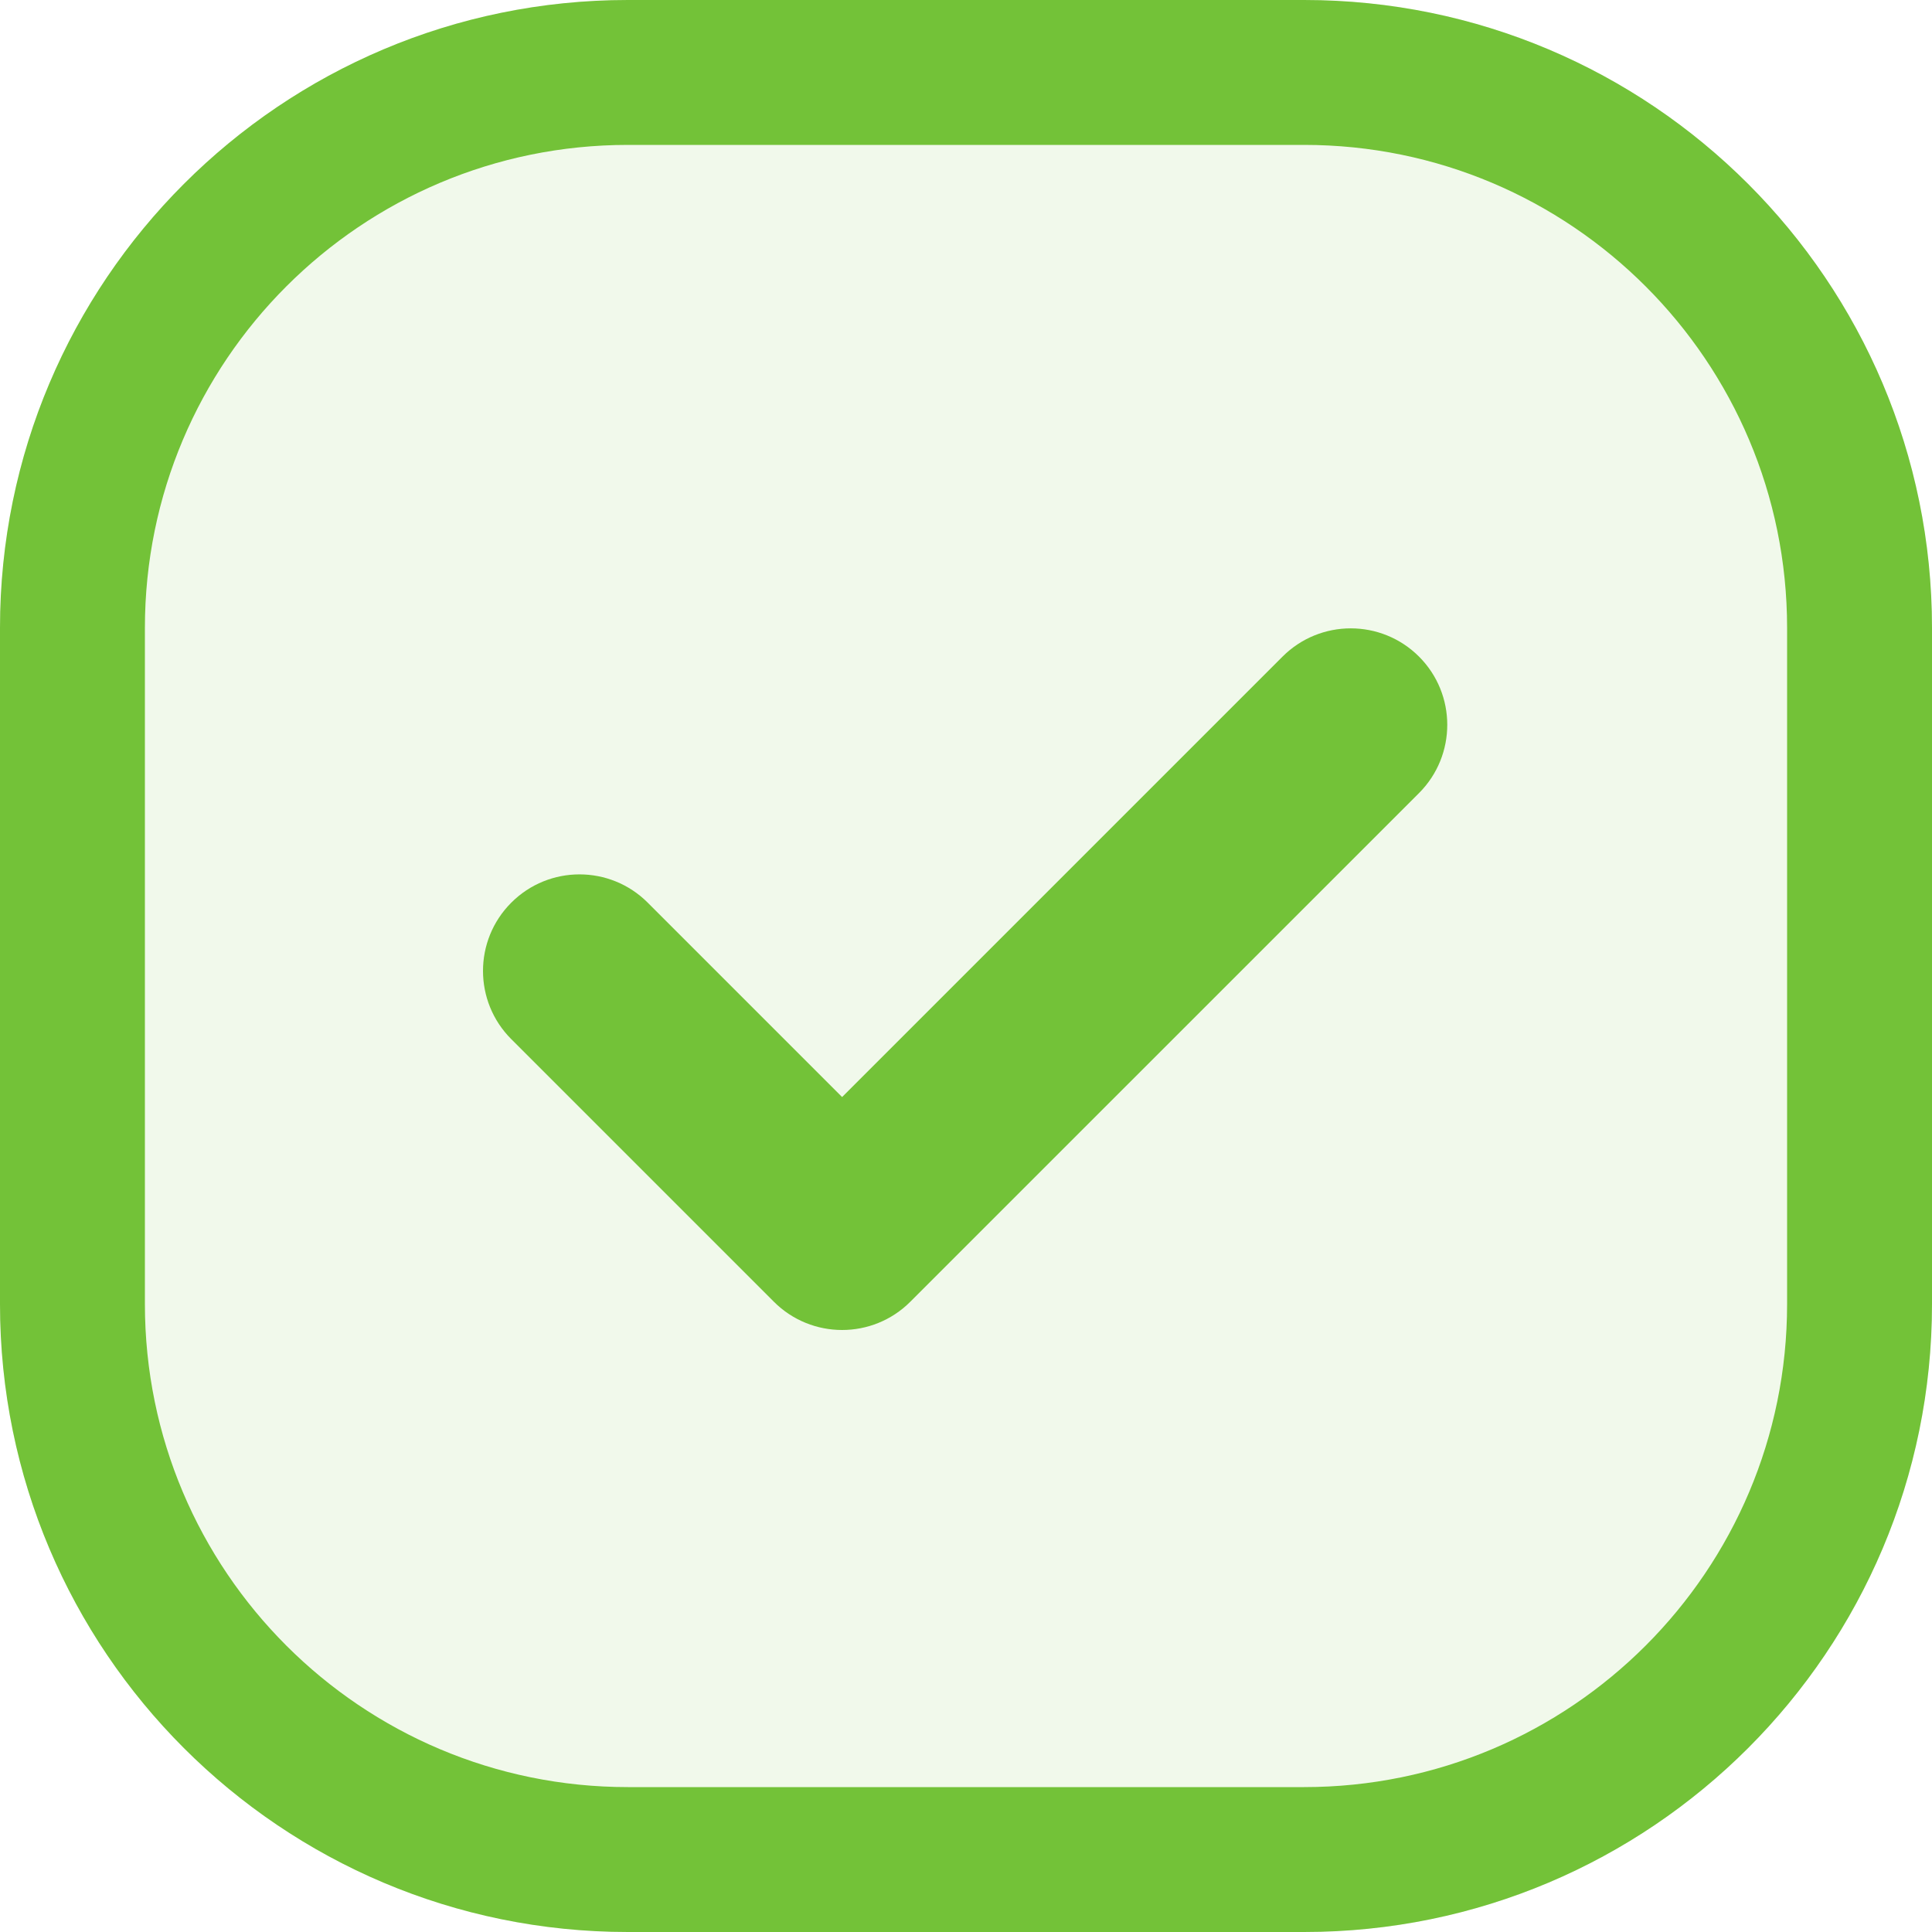 <?xml version="1.0" encoding="UTF-8"?>
<svg width="40px" height="40px" viewBox="0 0 40 40" version="1.1" xmlns="http://www.w3.org/2000/svg" xmlns:xlink="http://www.w3.org/1999/xlink">
    <title>good_icon</title>
    <g id="new" stroke="none" stroke-width="1" fill="none" fill-rule="evenodd">
        <g id="1200-all-good" transform="translate(-450, -256)" fill="#73C238" fill-rule="nonzero">
            <g id="Group" transform="translate(420, 247)">
                <g id="good_icon" transform="translate(30, 9)">
                    <g id="Rectangle-2">
                        <path d="M27,0 L13,0 C5.82,0 0,5.82 0,13 L0,27 C0,34.18 5.82,40 13,40 L27,40 C34.18,40 40,34.18 40,27 L40,13 C40,5.82 34.18,0 27,0 Z" id="Path" fill-opacity="0.1"></path>
                        <path d="M27,0 L13,0 C5.82,0 0,5.82 0,13 L0,27 C0,34.18 5.82,40 13,40 L27,40 C34.18,40 40,34.18 40,27 L40,13 C40,5.82 34.18,0 27,0 Z M27,3 C32.523,3 37,7.477 37,13 L37,27 C37,32.523 32.523,37 27,37 L13,37 C7.477,37 3,32.523 3,27 L3,13 C3,7.477 7.477,3 13,3 L27,3 Z" id="Rectangle"></path>
                    </g>
                    <g id="check" transform="translate(10, 13)">
                        <path d="M19.379,3.42 L8.847,13.951 C8.068,14.731 6.802,14.731 6.022,13.951 L0.585,8.514 C-0.195,7.734 -0.195,6.469 0.585,5.689 C1.365,4.908 2.63,4.908 3.41,5.688 L7.435,9.713 L16.554,0.594 C17.334,-0.186 18.599,-0.185 19.379,0.594 C20.159,1.374 20.159,2.639 19.379,3.42 Z" id="Path"></path>
                    </g>
                </g>
            </g>
        </g>
    </g>
</svg>